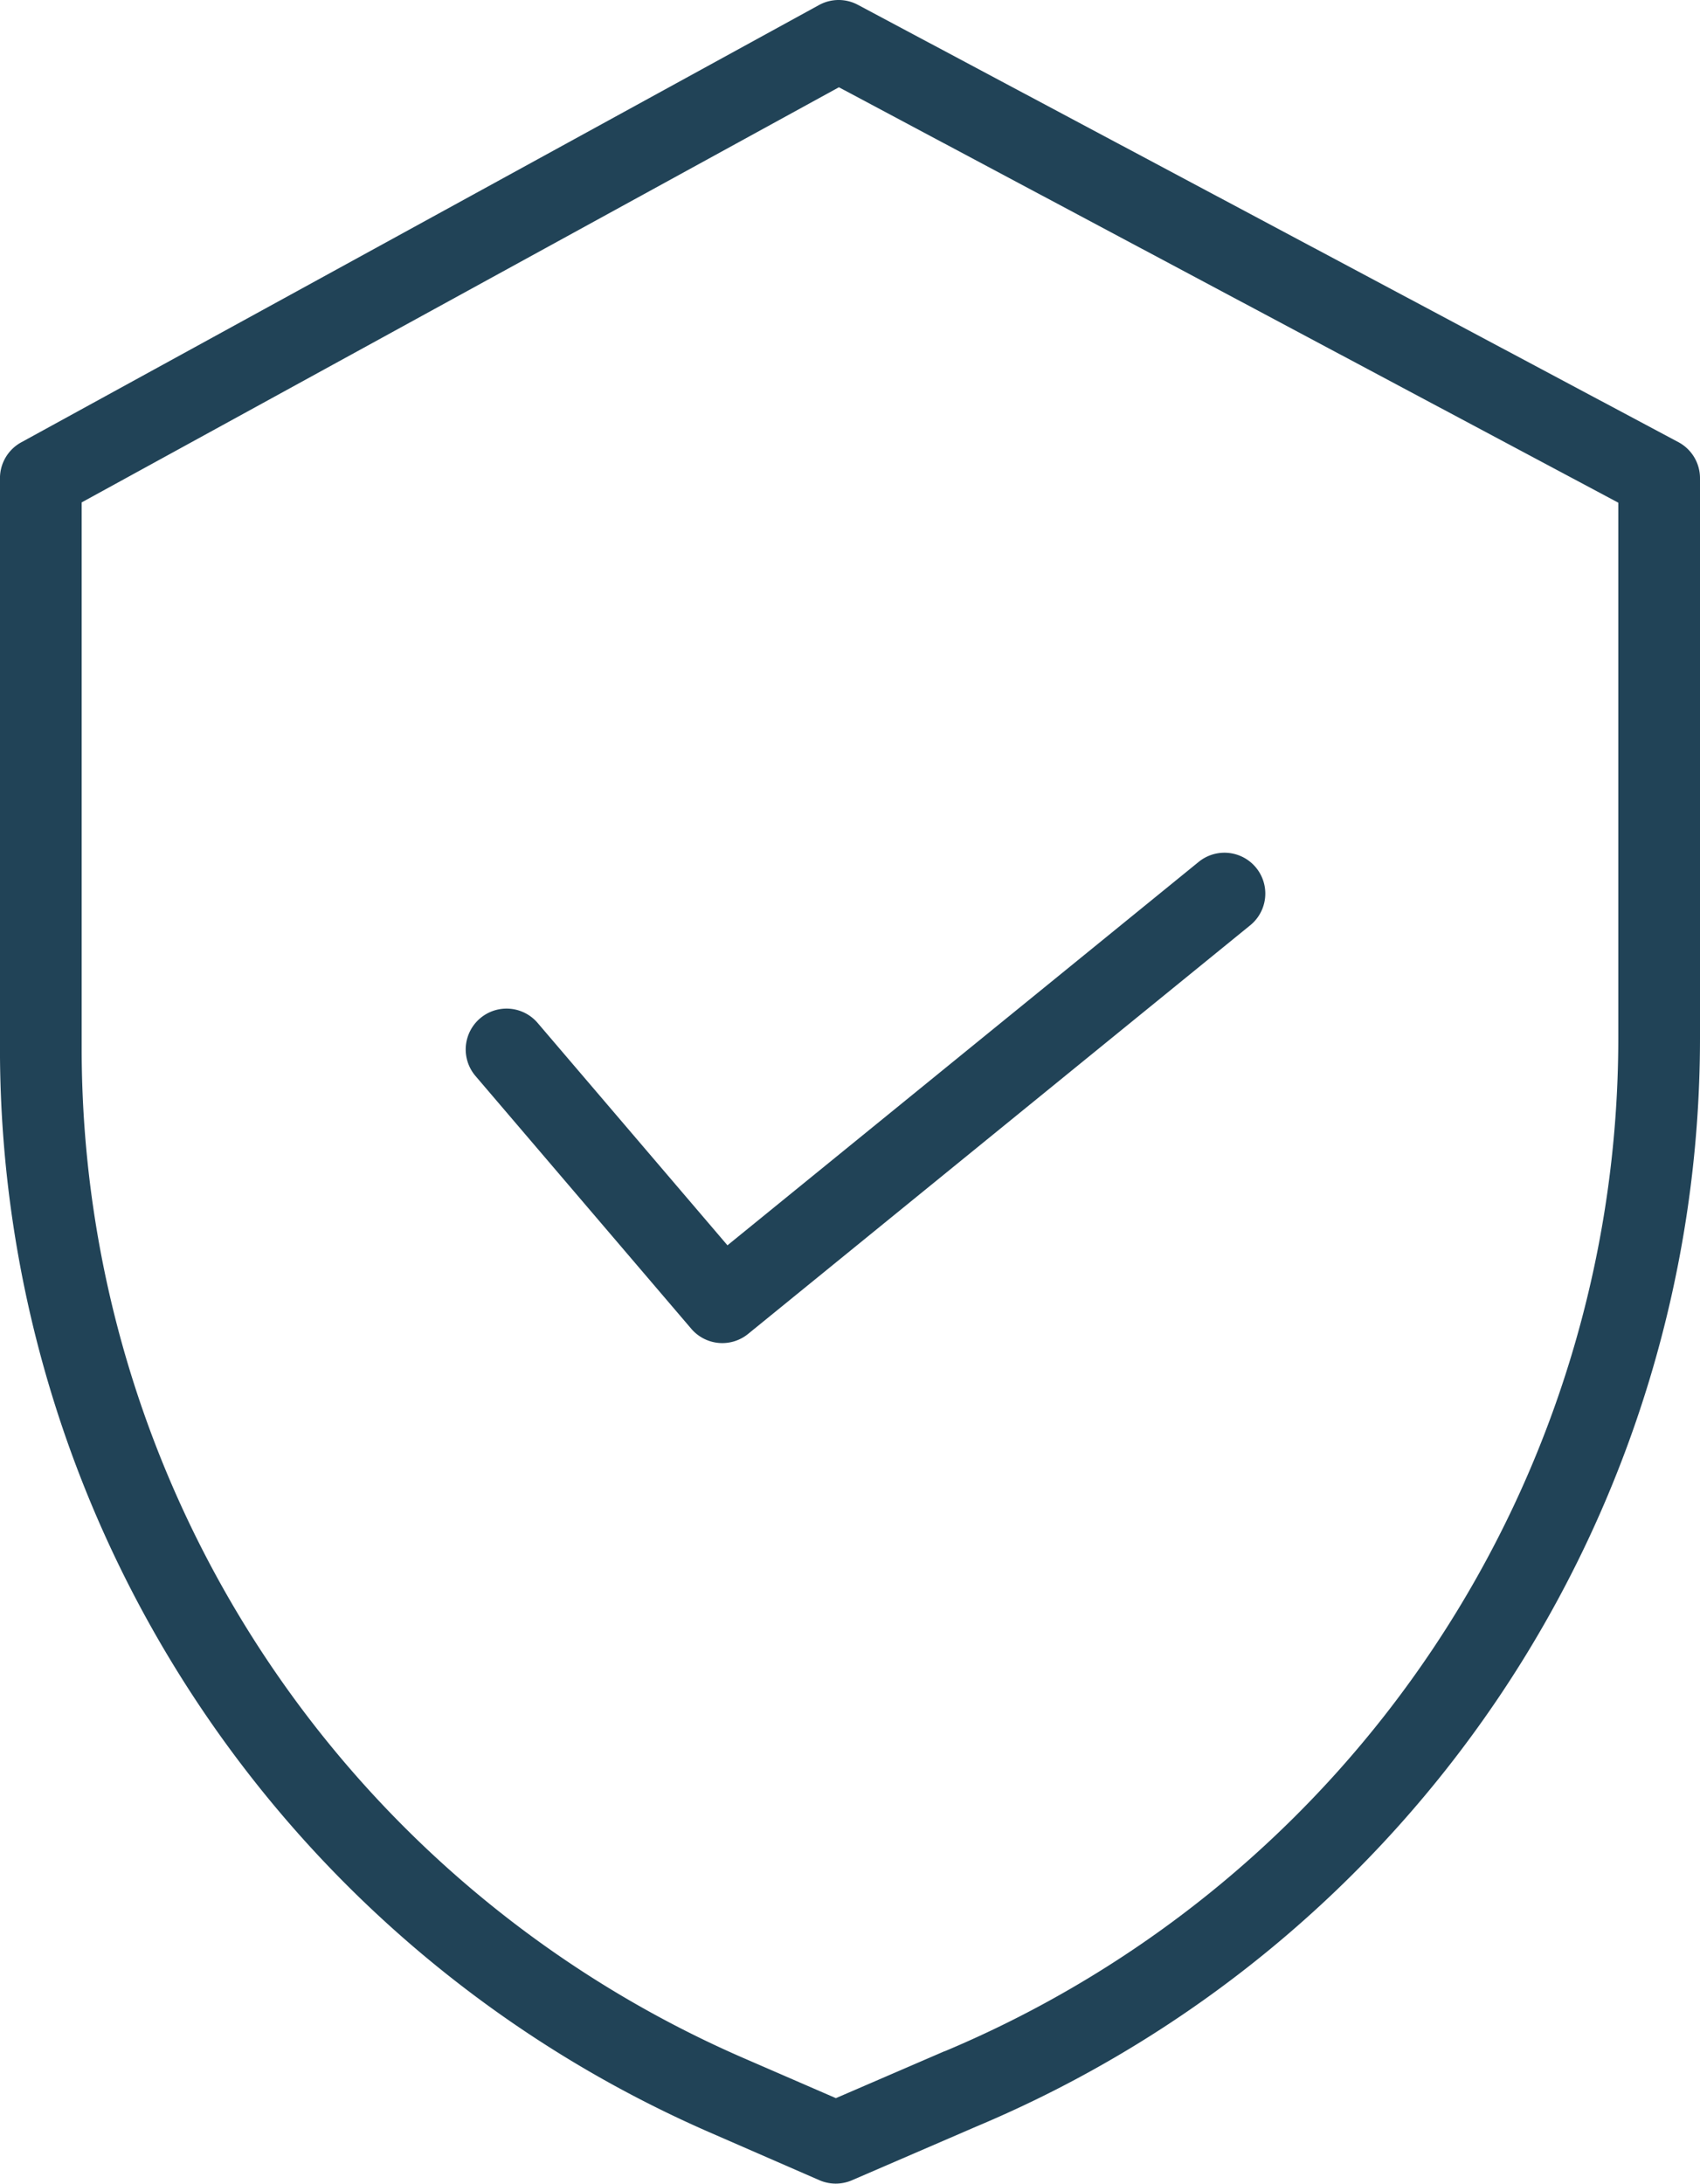 <svg id="Grupo_398" data-name="Grupo 398" xmlns="http://www.w3.org/2000/svg" width="53.307" height="68.457" viewBox="0 0 53.307 68.457">
  <path id="Trazado_1322" data-name="Trazado 1322" d="M52.684,13.861,26.955.151a1.278,1.278,0,0,0-1.218.007L.719,13.868a1.281,1.281,0,0,0-.665,1.124V32.9A37.081,37.081,0,0,0,22.28,66.837l3.472,1.513a1.28,1.28,0,0,0,1.019,0l3.913-1.69A37.008,37.008,0,0,0,53.362,32.545V14.991A1.281,1.281,0,0,0,52.684,13.861ZM50.8,32.545A34.452,34.452,0,0,1,29.682,64.305l-.009,0-3.407,1.471L23.3,64.489A34.516,34.516,0,0,1,2.616,32.9V15.75L26.361,2.736,50.8,15.759Zm0,0" transform="translate(-0.055 0)" fill="#214357"/>
  <path id="Trazado_1323" data-name="Trazado 1323" d="M82.1,151.385a1.281,1.281,0,0,0-1.949,1.663l6.766,7.924a1.28,1.28,0,0,0,1.782.162l15.758-12.821a1.281,1.281,0,0,0-1.617-1.987l-14.788,12.03Zm0,0" transform="translate(-65.241 -119.316)" fill="#214357"/>
</svg>
